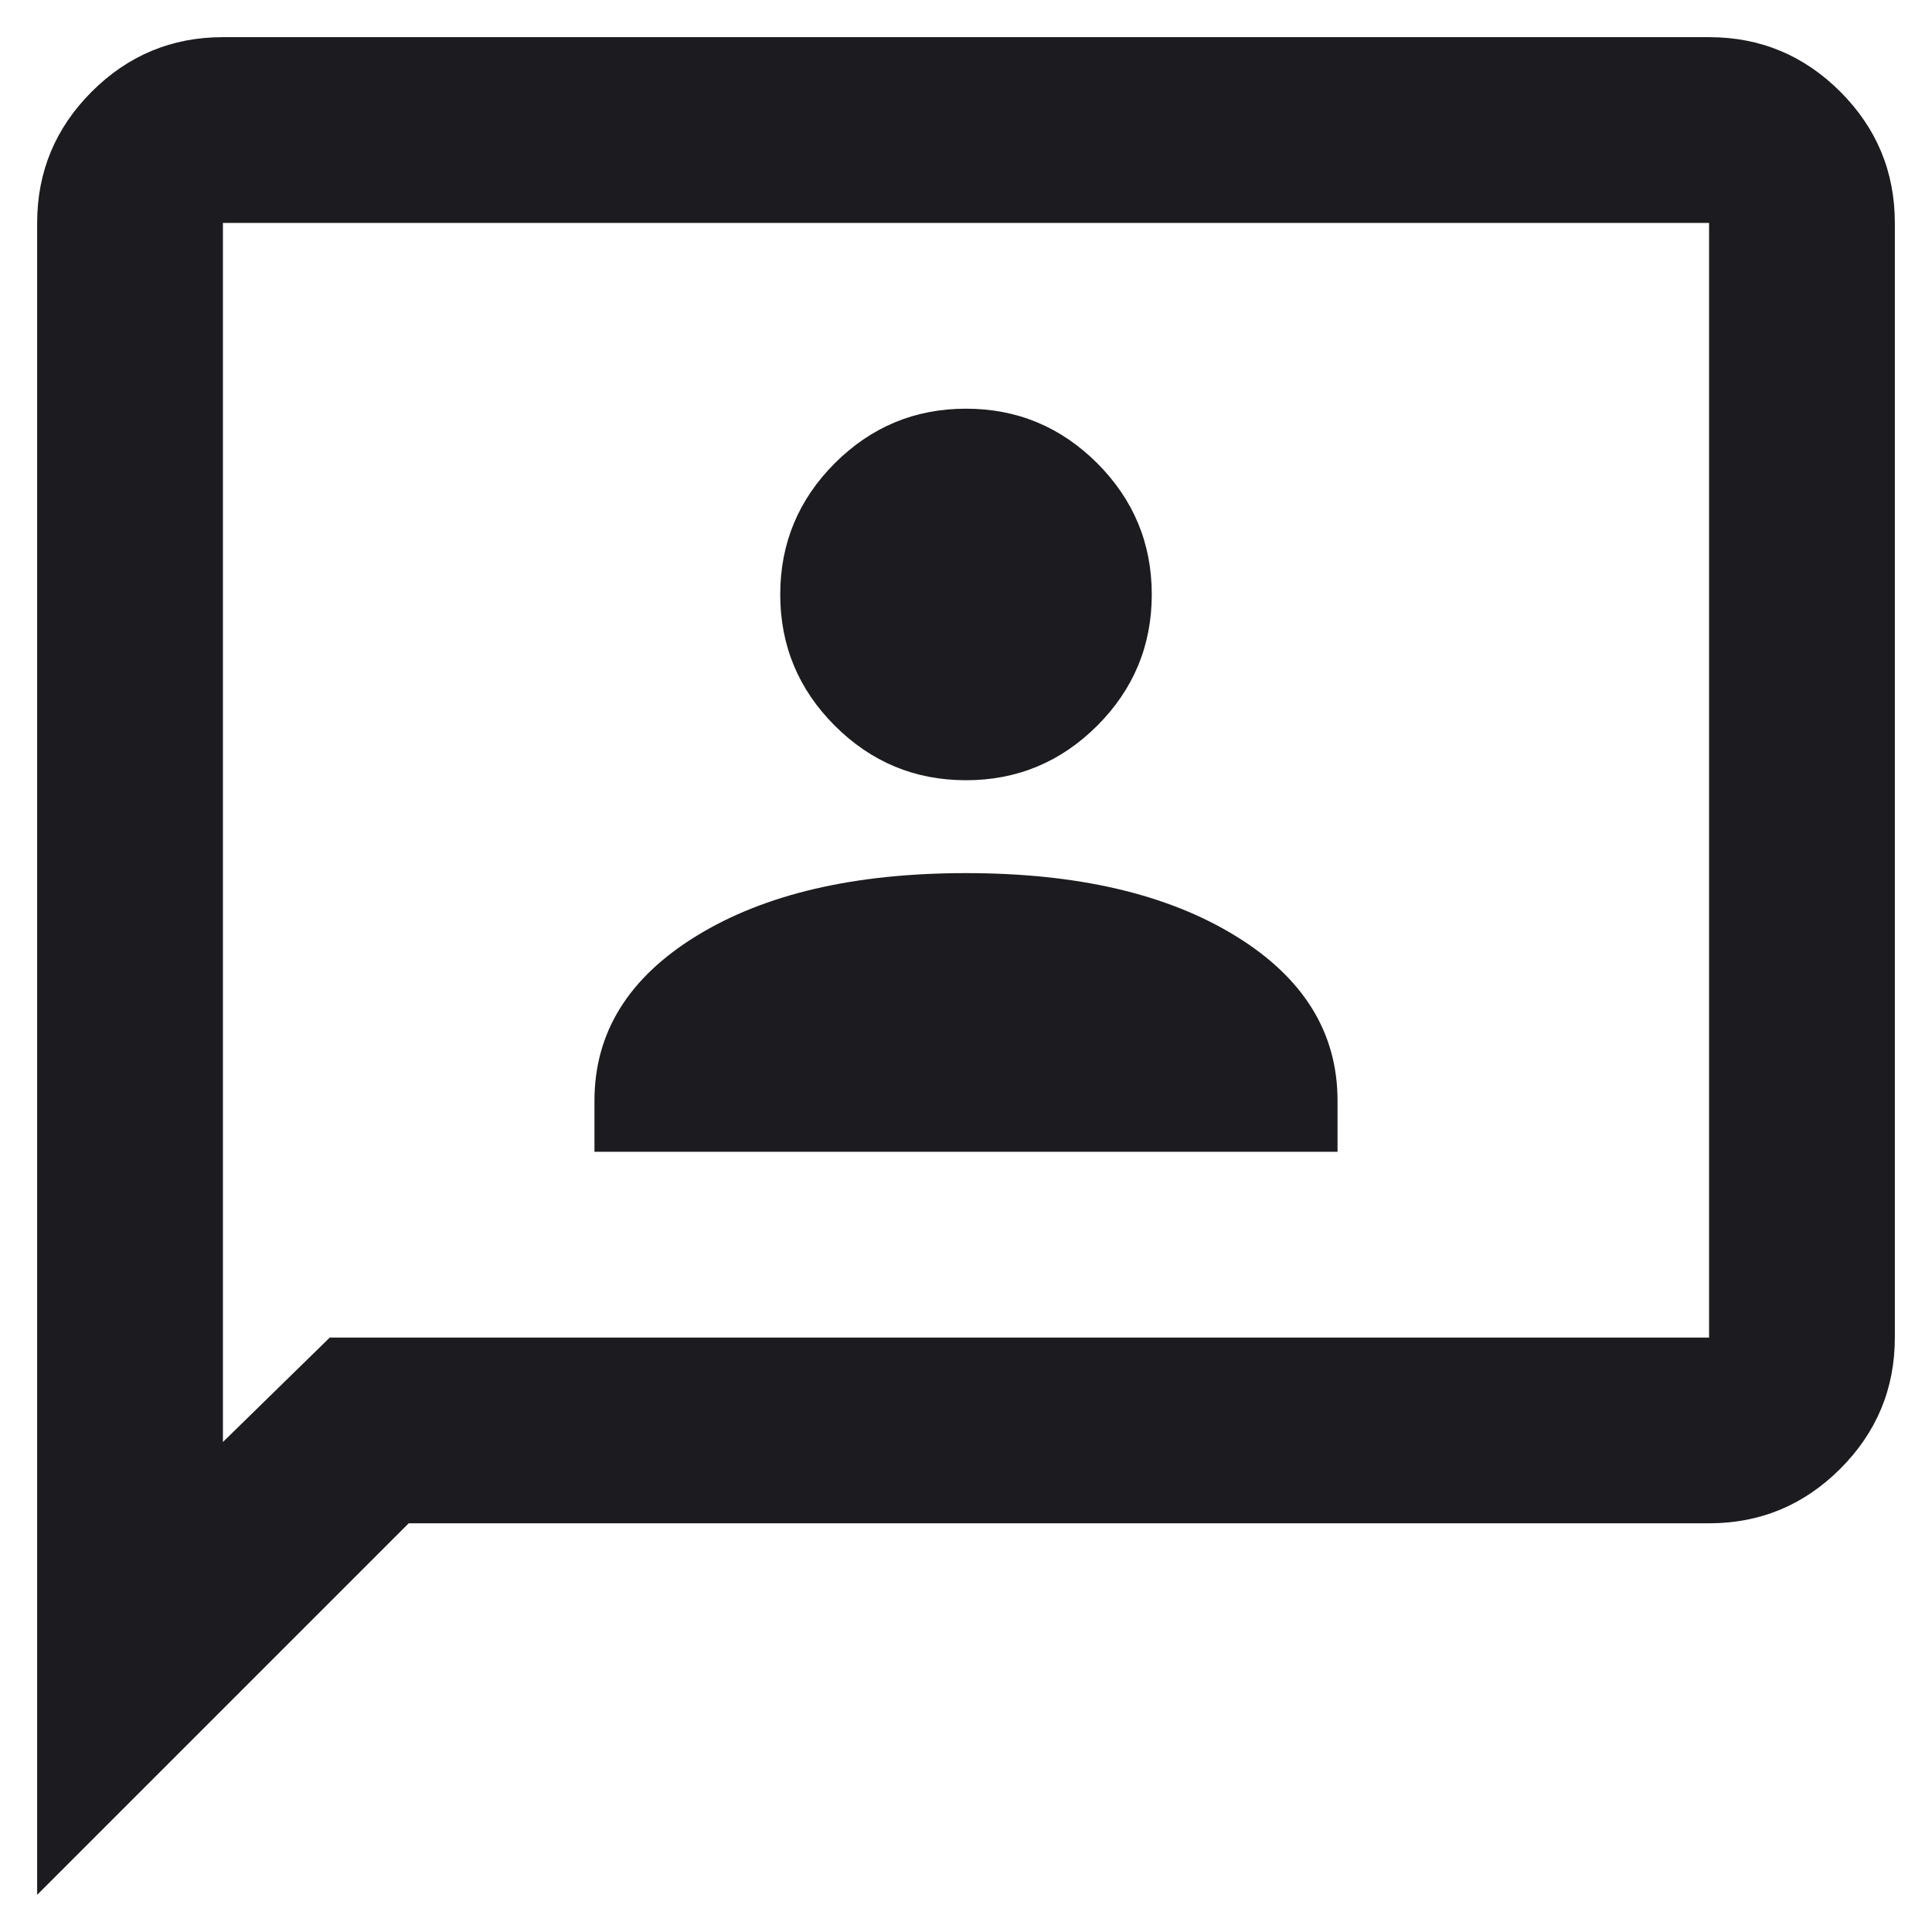 <?xml version="1.0" encoding="UTF-8" standalone="no"?>
<svg width="26" height="26" viewBox="0 0 26 26" fill="none" xmlns="http://www.w3.org/2000/svg">
<path d="M8 15.5H18V14.812C18 13.896 17.542 13.156 16.625 12.594C15.708 12.031 14.5 11.75 13 11.75C11.5 11.75 10.292 12.031 9.375 12.594C8.458 13.156 8 13.896 8 14.812V15.5ZM13 10.5C13.688 10.5 14.276 10.255 14.766 9.766C15.255 9.276 15.5 8.688 15.5 8C15.5 7.312 15.255 6.724 14.766 6.234C14.276 5.745 13.688 5.5 13 5.5C12.312 5.5 11.724 5.745 11.234 6.234C10.745 6.724 10.5 7.312 10.5 8C10.5 8.688 10.745 9.276 11.234 9.766C11.724 10.255 12.312 10.5 13 10.5ZM0.5 25.5V3C0.5 2.312 0.745 1.724 1.234 1.234C1.724 0.745 2.312 0.5 3 0.5H23C23.688 0.5 24.276 0.745 24.766 1.234C25.255 1.724 25.5 2.312 25.5 3V18C25.5 18.688 25.255 19.276 24.766 19.766C24.276 20.255 23.688 20.5 23 20.5H5.5L0.5 25.5ZM4.438 18H23V3H3V19.406L4.438 18Z" fill="#1C1B1F"/>
</svg>
